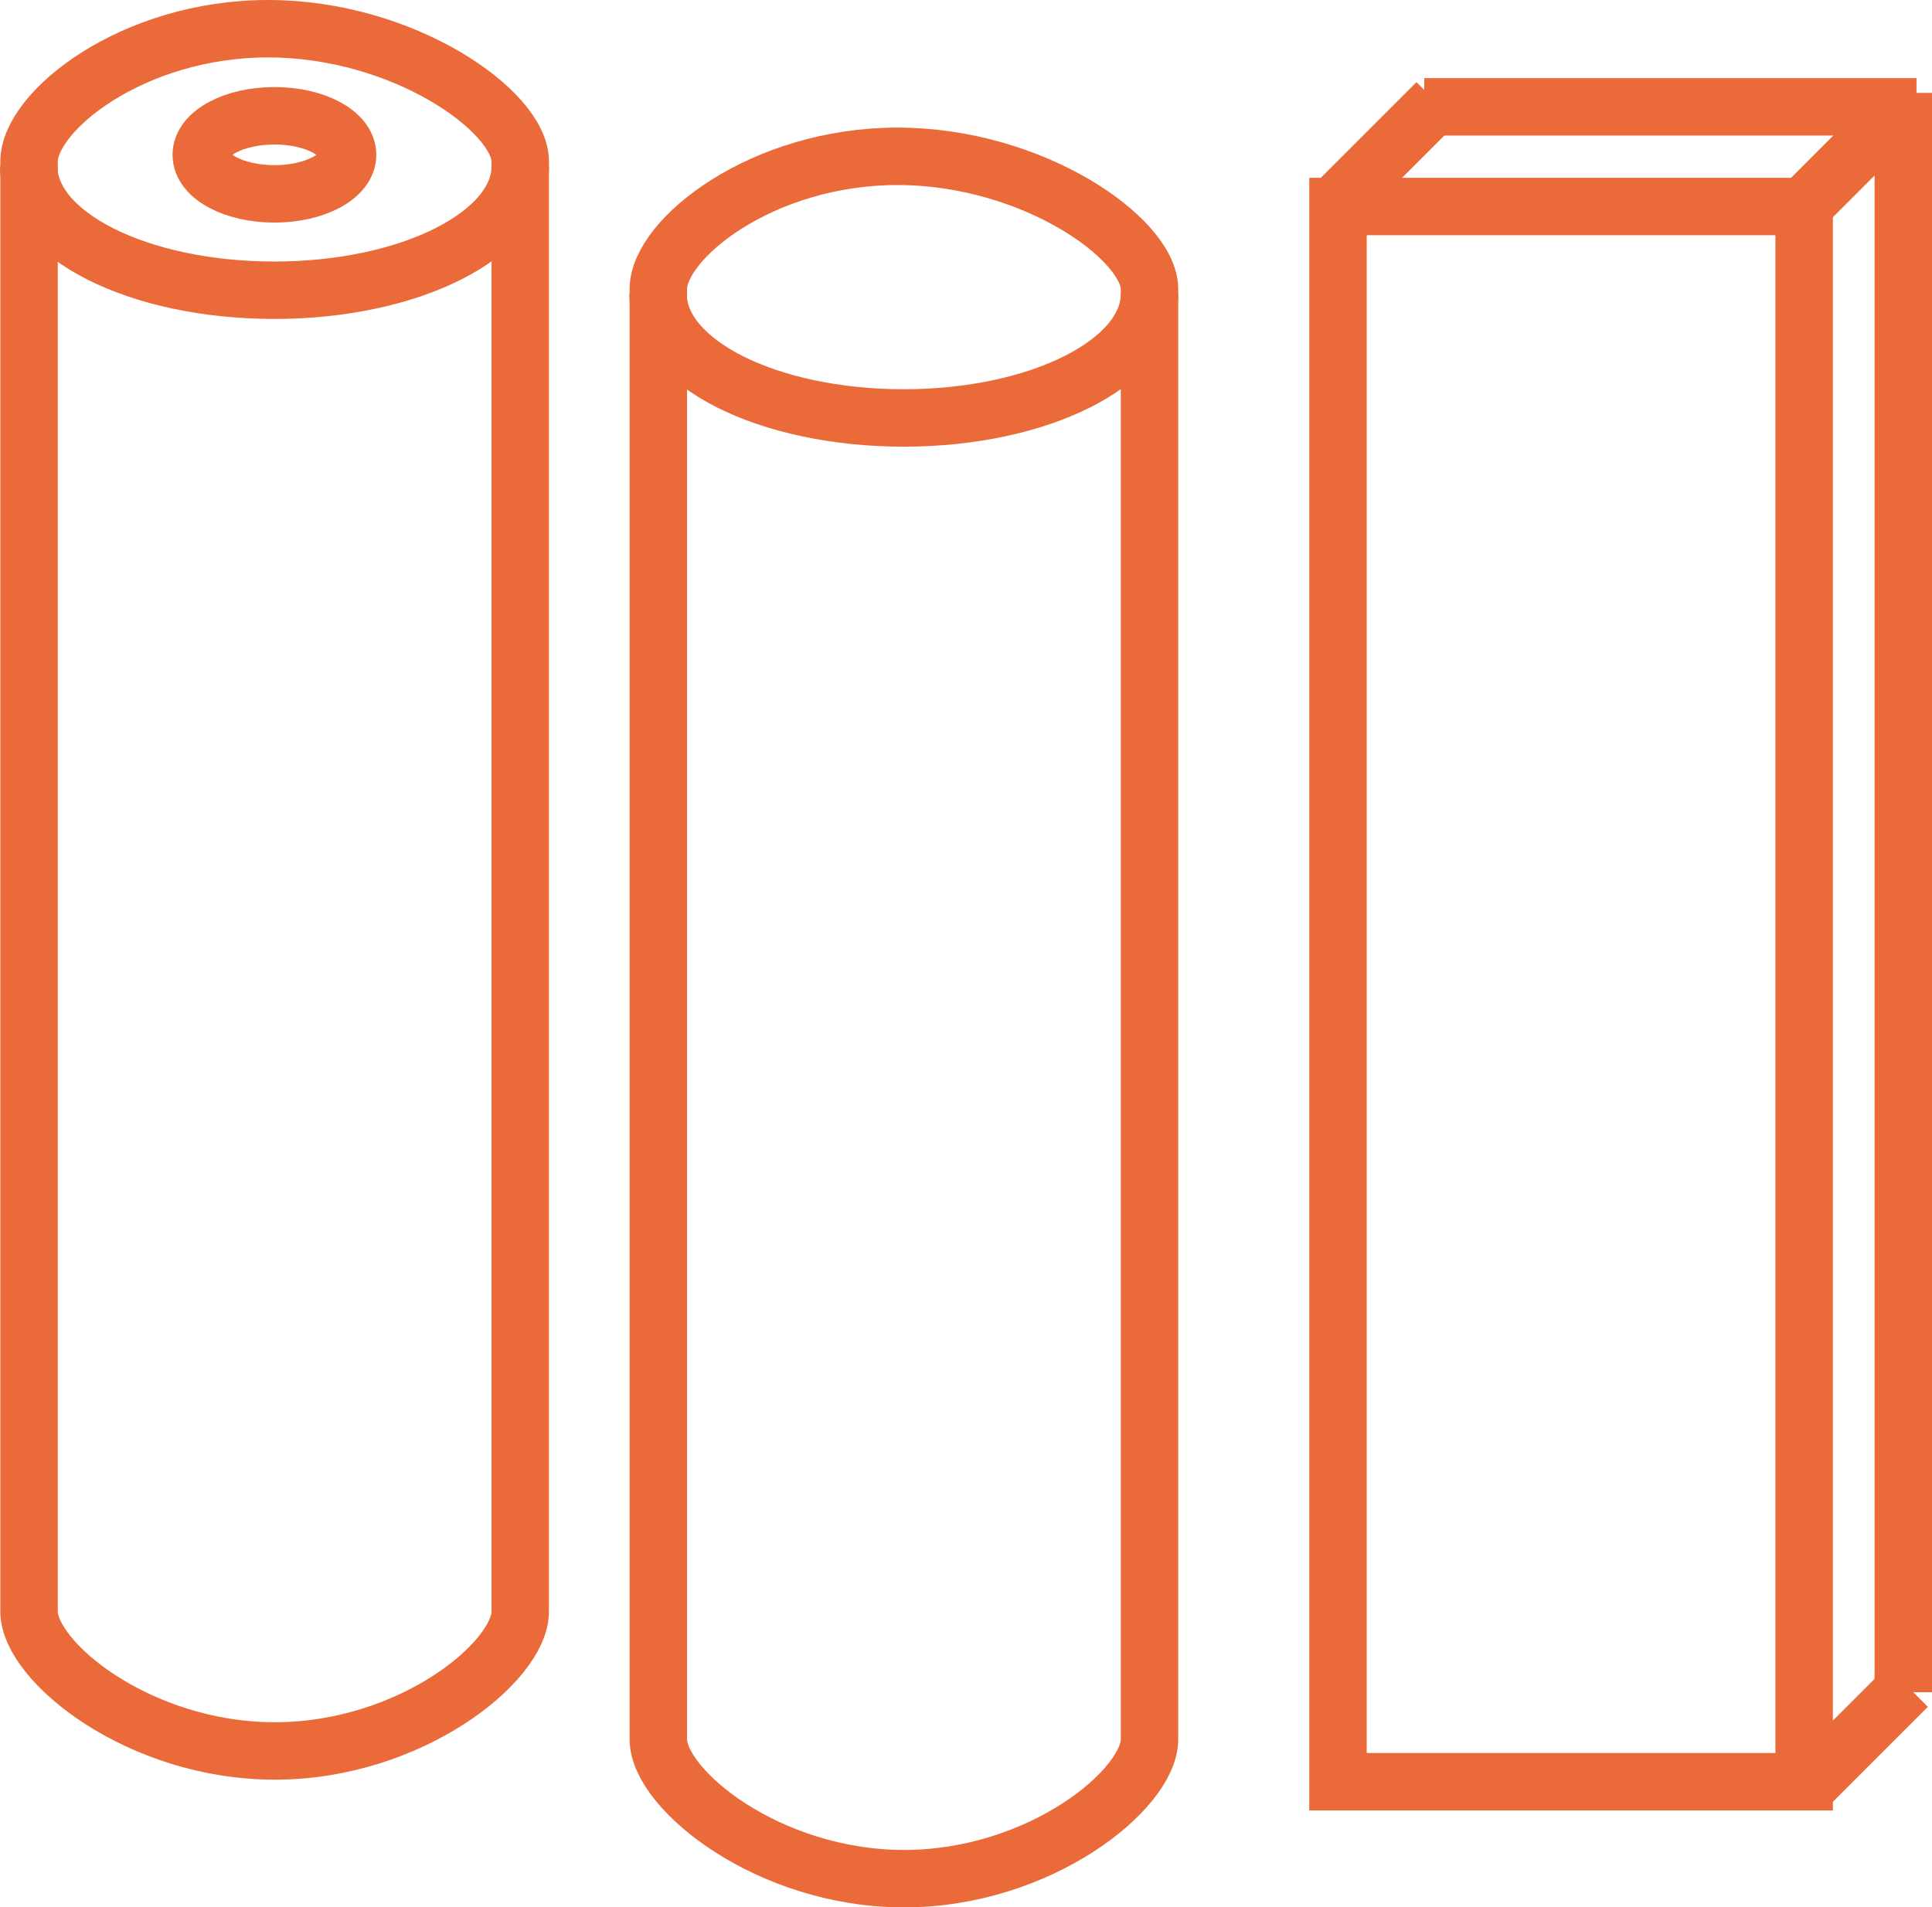 <svg id="Ebene_1" data-name="Ebene 1" xmlns="http://www.w3.org/2000/svg" xmlns:xlink="http://www.w3.org/1999/xlink" viewBox="0 0 168.19 166.07"><defs><style>.cls-1,.cls-3{fill:none;}.cls-2{clip-path:url(#clip-path);}.cls-3{stroke:#eb6a39;stroke-width:5px;}</style><clipPath id="clip-path" transform="translate(-23.15 -22.83)"><rect class="cls-1" x="22.5" y="22.17" width="169.5" height="167.38"/></clipPath></defs><title>halbzeuge</title><g class="cls-2"><path class="cls-3" d="M68.44,163.14V36.89c0-4.36-10.13-11.56-21.95-11.56S25.68,32.52,25.68,36.89V163.14c0,4.37,9.58,12.14,21.39,12.14S68.44,167.51,68.44,163.14Z" transform="translate(-23.15 -22.83)"/><ellipse class="cls-3" cx="23.89" cy="13.48" rx="6.37" ry="3.4"/><path class="cls-3" d="M25.65,37.31c0,6,9.58,10.79,21.39,10.79s21.4-4.84,21.4-10.79" transform="translate(-23.15 -22.83)"/><path class="cls-3" d="M123.22,174.27V48c0-4.36-10.13-11.56-21.94-11.56S80.46,43.64,80.46,48V174.27c0,4.36,9.58,12.13,21.39,12.13S123.22,178.63,123.22,174.27Z" transform="translate(-23.15 -22.83)"/><path class="cls-3" d="M80.44,48.43c0,6,9.57,10.79,21.39,10.79s21.39-4.84,21.39-10.79" transform="translate(-23.15 -22.83)"/><rect class="cls-3" x="116.48" y="17.98" width="40.58" height="137.15"/><line class="cls-3" x1="156.88" y1="18.06" x2="165.5" y2="9.43"/><line class="cls-3" x1="116.45" y1="17.55" x2="125.08" y2="8.92"/><line class="cls-3" x1="157.44" y1="155.46" x2="166.06" y2="146.84"/><line class="cls-3" x1="165.69" y1="8.09" x2="165.69" y2="147.34"/><line class="cls-3" x1="166.84" y1="9.3" x2="123.99" y2="9.3"/></g></svg>